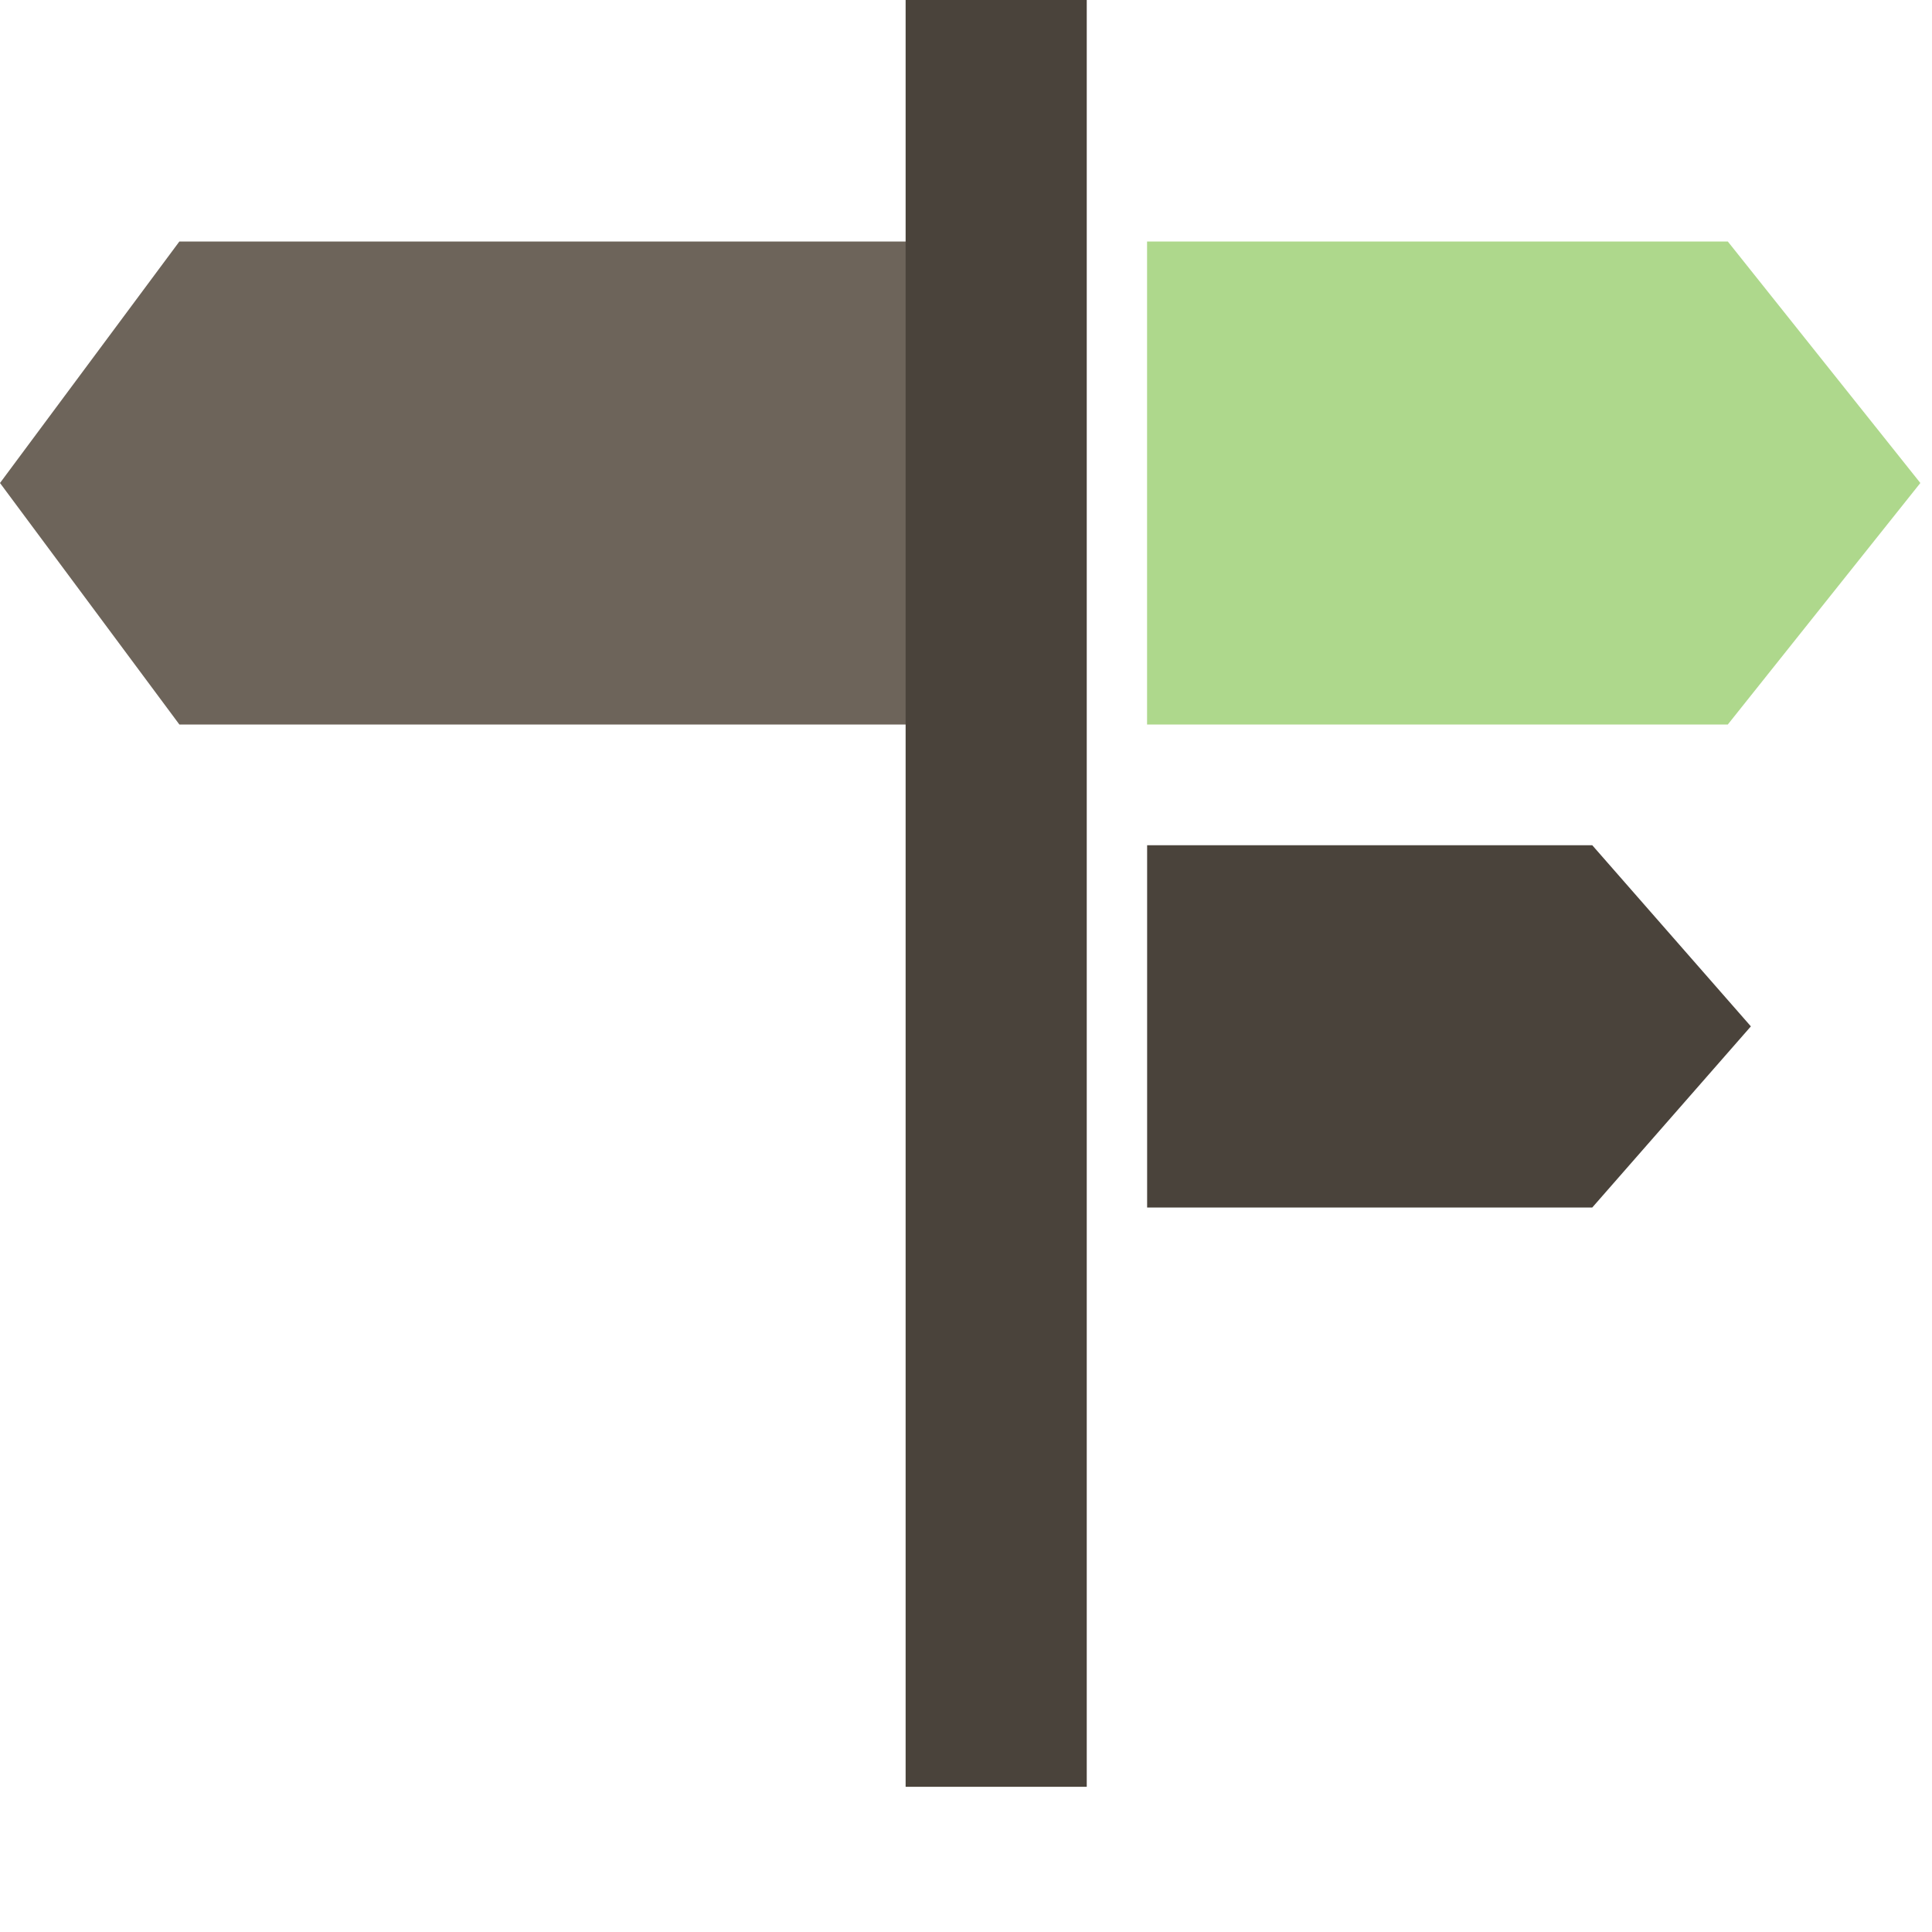 <svg xmlns="http://www.w3.org/2000/svg" width="32" height="32" viewBox="0 0 32 32"><g fill="none"><path fill="#6D645A" d="M17 4h-14.029l-2.971 4 2.971 4h14.029"/><path fill="#4A433B" d="M19 14h7.373l2.627 3-2.627 3h-7.373"/><path fill="#4A433B" d="M18 0v29.595h-3v-29.595zm2.5-17.5h20v3h-20z"/><path fill="#AED88C" d="M18.999 4h9.619l3.189 4-3.189 4h-9.619"/></g></svg>